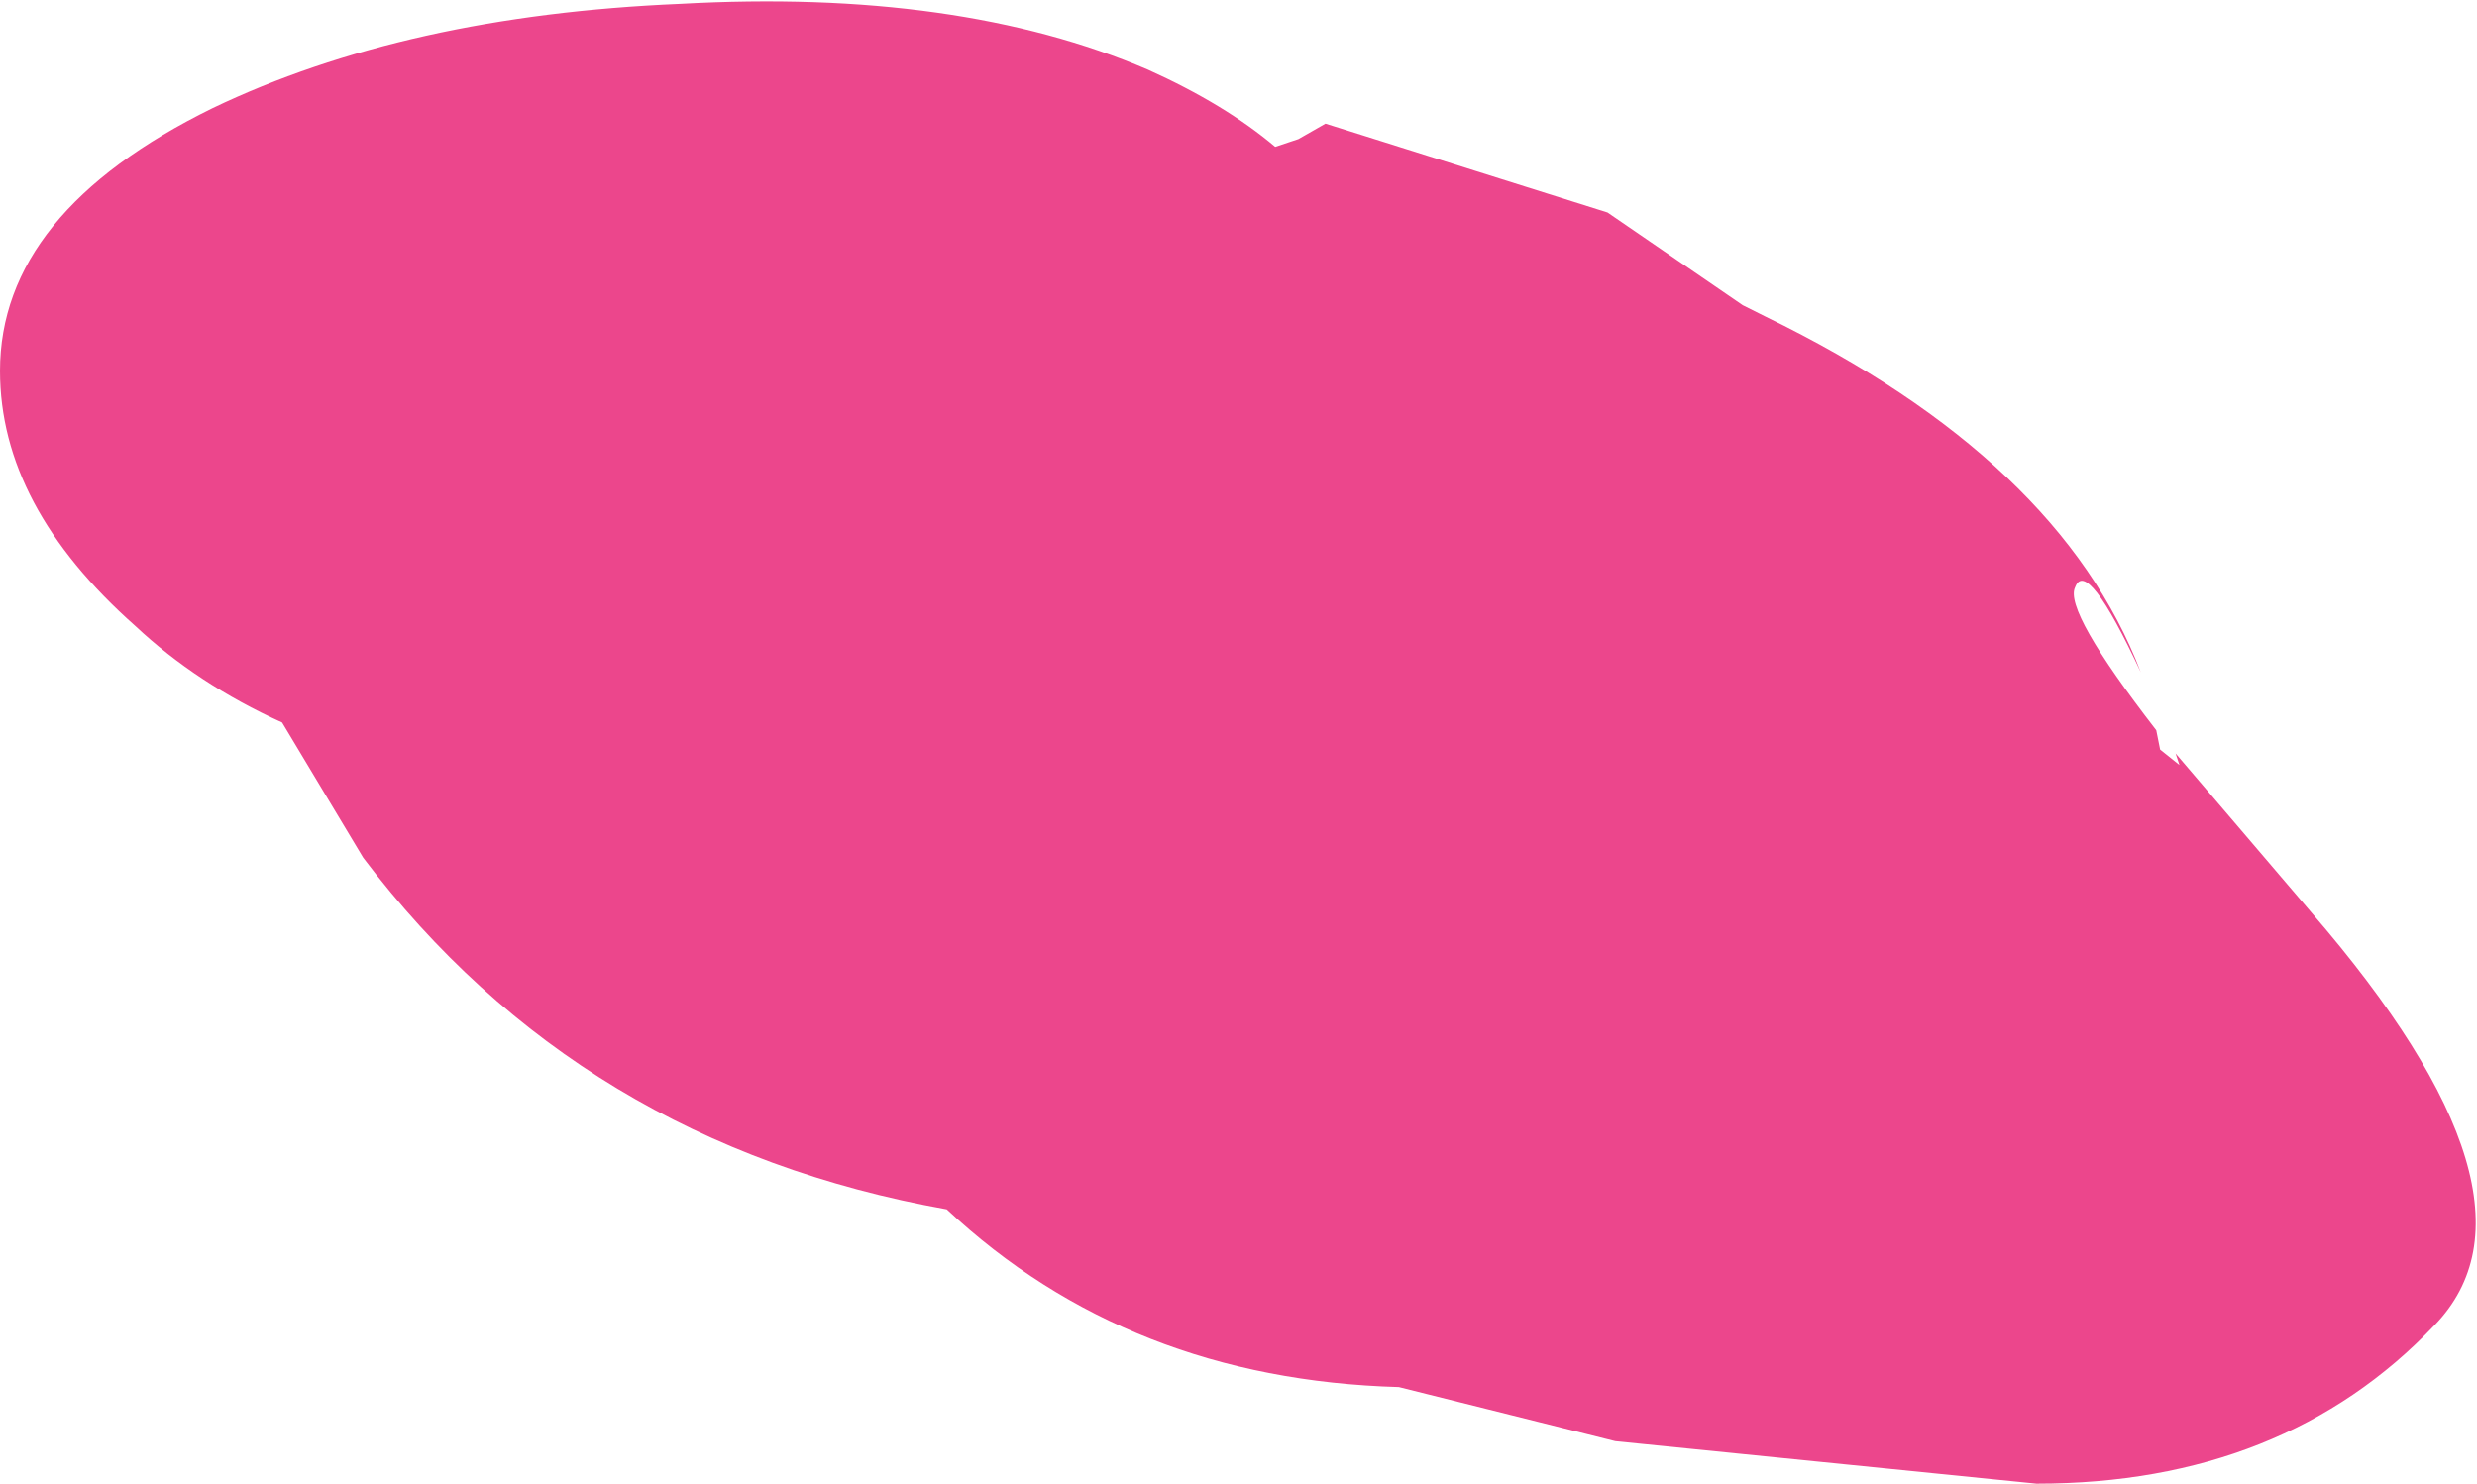 <?xml version="1.0" encoding="UTF-8" standalone="no"?>
<svg xmlns:xlink="http://www.w3.org/1999/xlink" height="19.2px" width="32.05px" xmlns="http://www.w3.org/2000/svg">
  <g transform="matrix(1.0, 0.0, 0.0, 1.0, 10.9, -29.8)">
    <path d="M11.95 33.9 Q15.75 35.75 16.8 38.5 16.1 37.0 15.95 37.4 15.8 37.7 17.0 39.25 L17.05 39.5 17.3 39.7 17.25 39.55 19.0 41.6 Q22.2 45.3 20.6 46.95 18.65 49.0 15.45 49.0 L10.0 48.45 7.2 47.75 Q3.7 47.65 1.35 45.45 -3.4 44.6 -6.2 40.9 L-7.25 39.15 Q-8.35 38.65 -9.15 37.9 -10.9 36.35 -10.9 34.6 -10.9 32.55 -8.15 31.2 -5.65 30.0 -2.1 29.85 1.5 29.65 3.95 30.7 4.95 31.15 5.6 31.7 L5.9 31.6 6.25 31.4 9.9 32.55 11.65 33.75 11.95 33.9" fill="#ec468c" fill-rule="evenodd" stroke="none"/>
  </g>
</svg>
